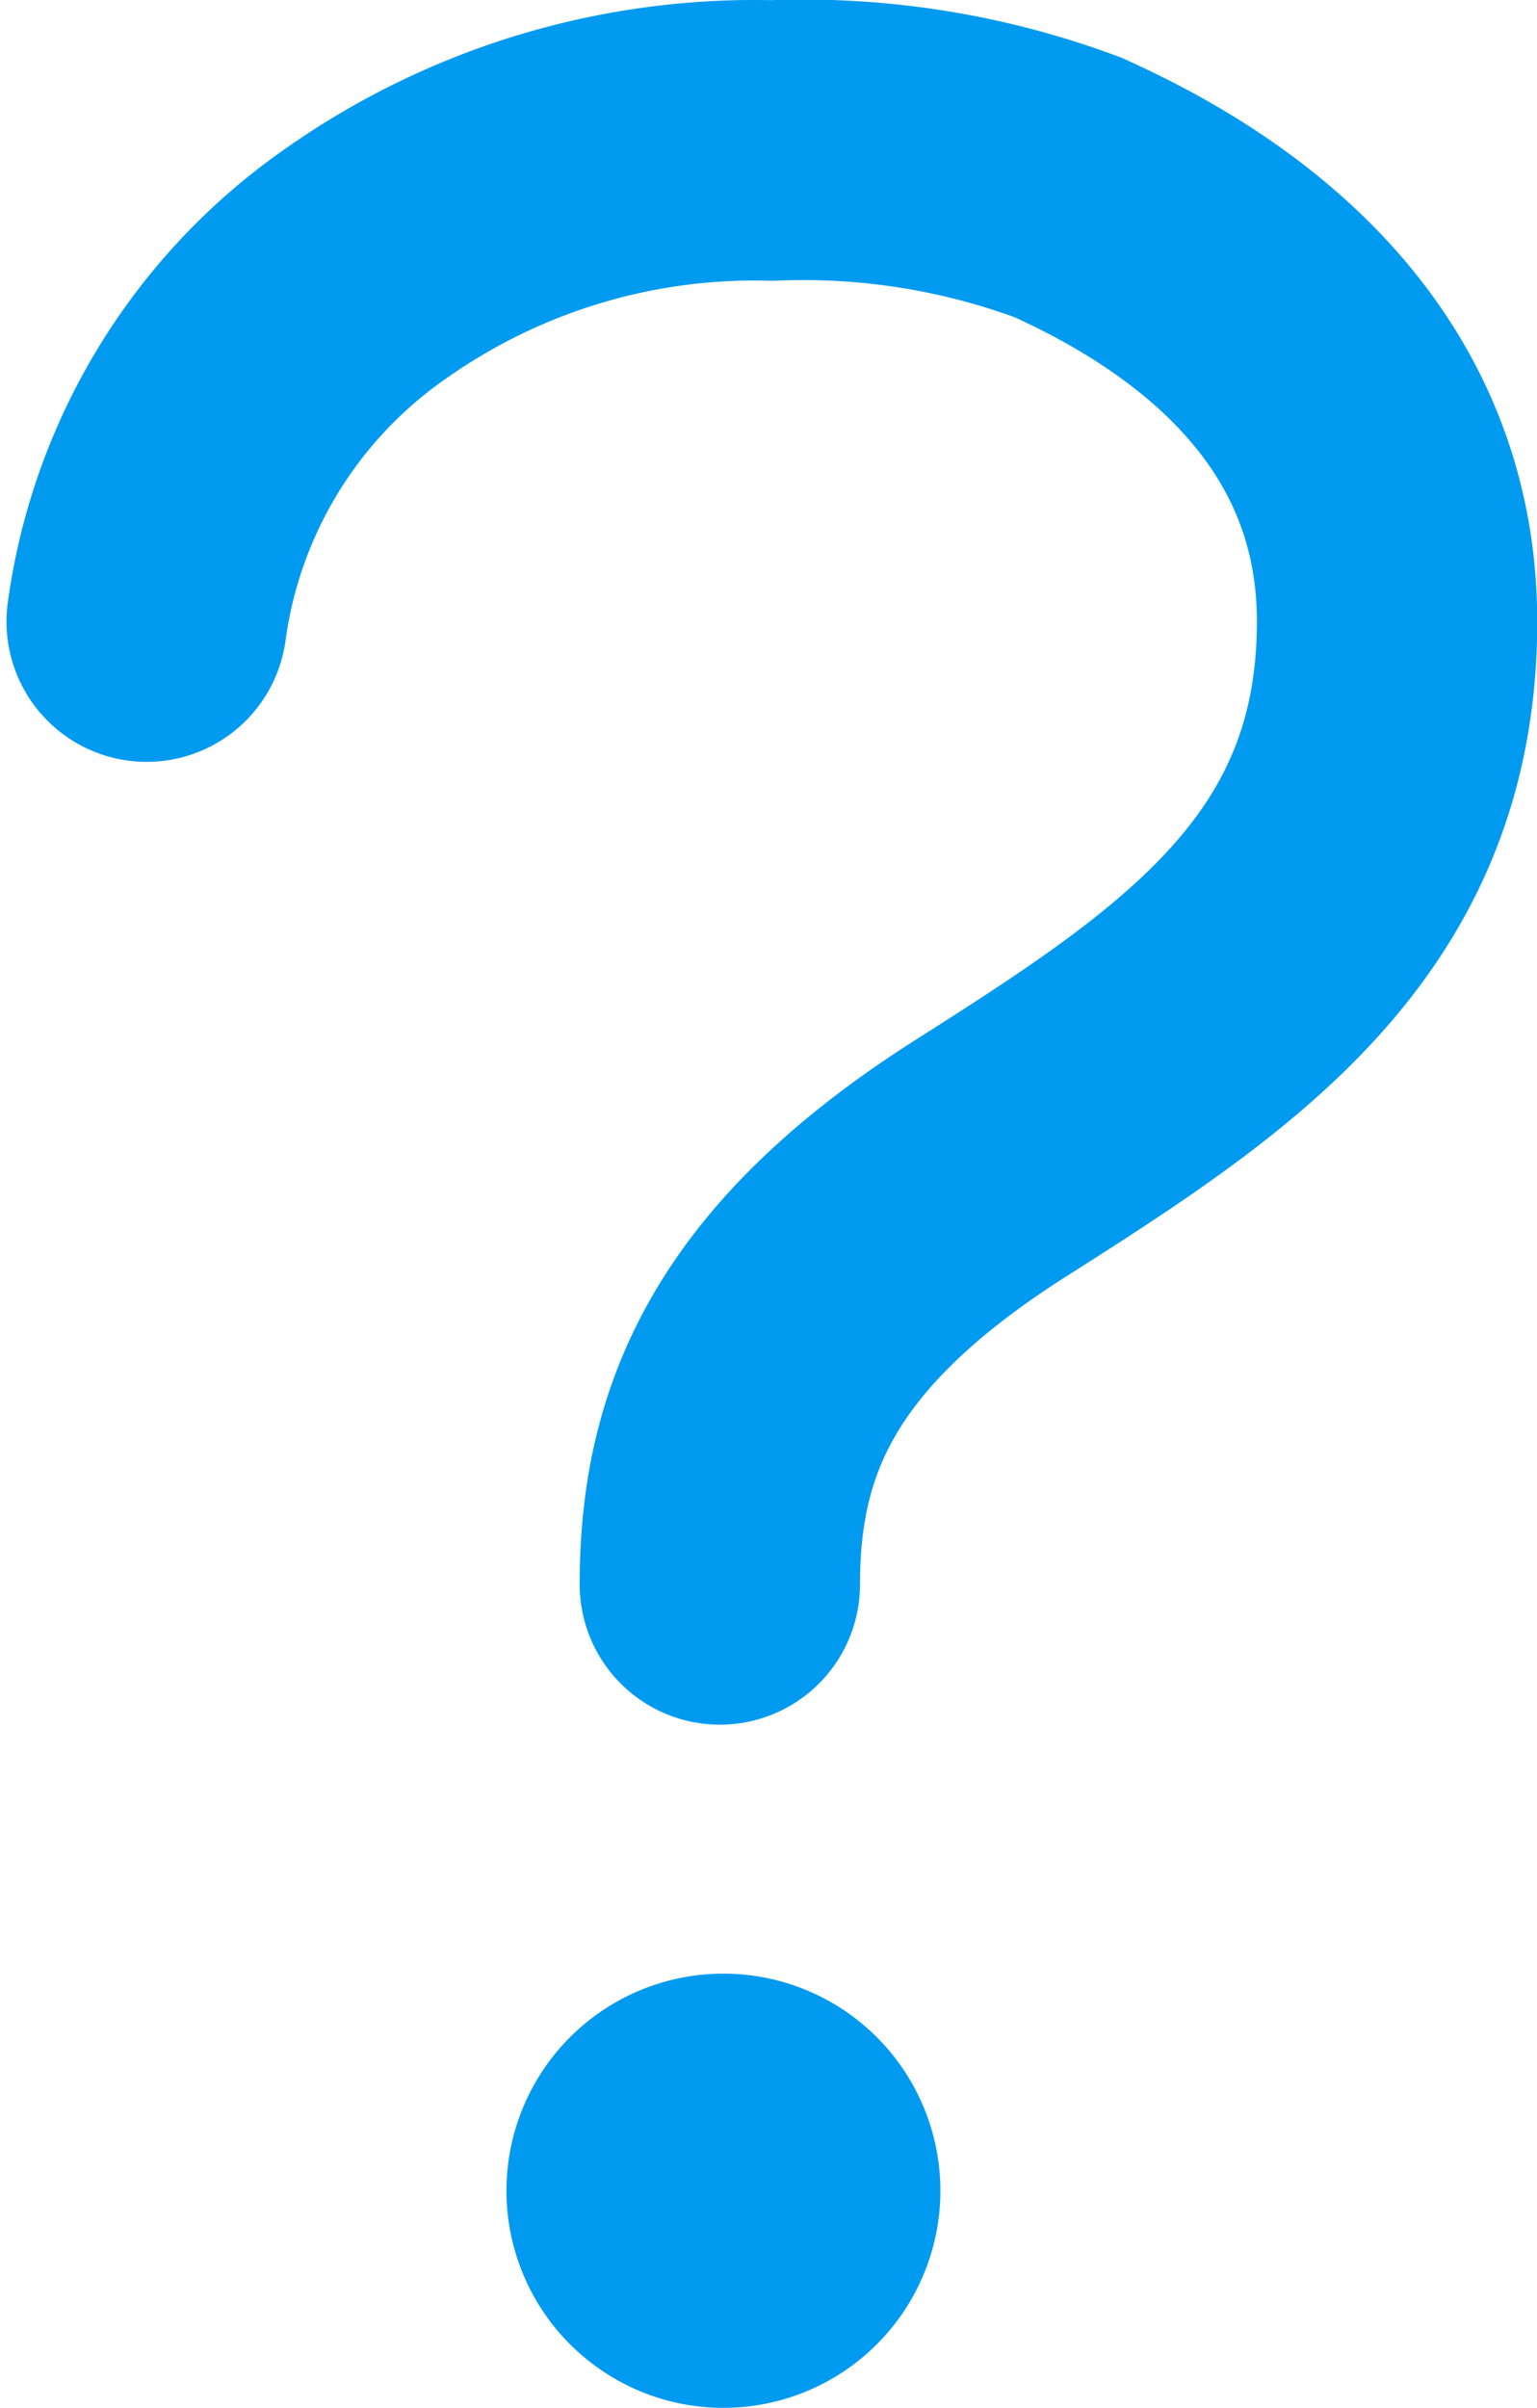 <svg xmlns="http://www.w3.org/2000/svg" width="13.708" height="21.46" viewBox="0 0 13.708 21.46">
  <g id="Icon_ion-help-outline" data-name="Icon ion-help-outline" transform="translate(1.308 1.25)">
    <path id="Trazado_2095" data-name="Trazado 2095" d="M11.25,10.195A4.648,4.648,0,0,1,13.2,7.007a6.018,6.018,0,0,1,3.627-1.1,6.768,6.768,0,0,1,2.641.419c.994.449,2.934,1.543,2.934,3.869,0,2.448-1.695,3.558-3.621,4.781s-2.419,2.422-2.419,3.8" transform="translate(-11.25 -5.905)" fill="none" stroke="#009af0" stroke-linecap="round" stroke-width="2.5"/>
    <path id="Trazado_2096" data-name="Trazado 2096" d="M19.058,27.81a1.935,1.935,0,1,1-1.935-1.935A1.935,1.935,0,0,1,19.058,27.81Z" transform="translate(-11.979 -9.535)" fill="#009af0"/>
  </g>
</svg>
